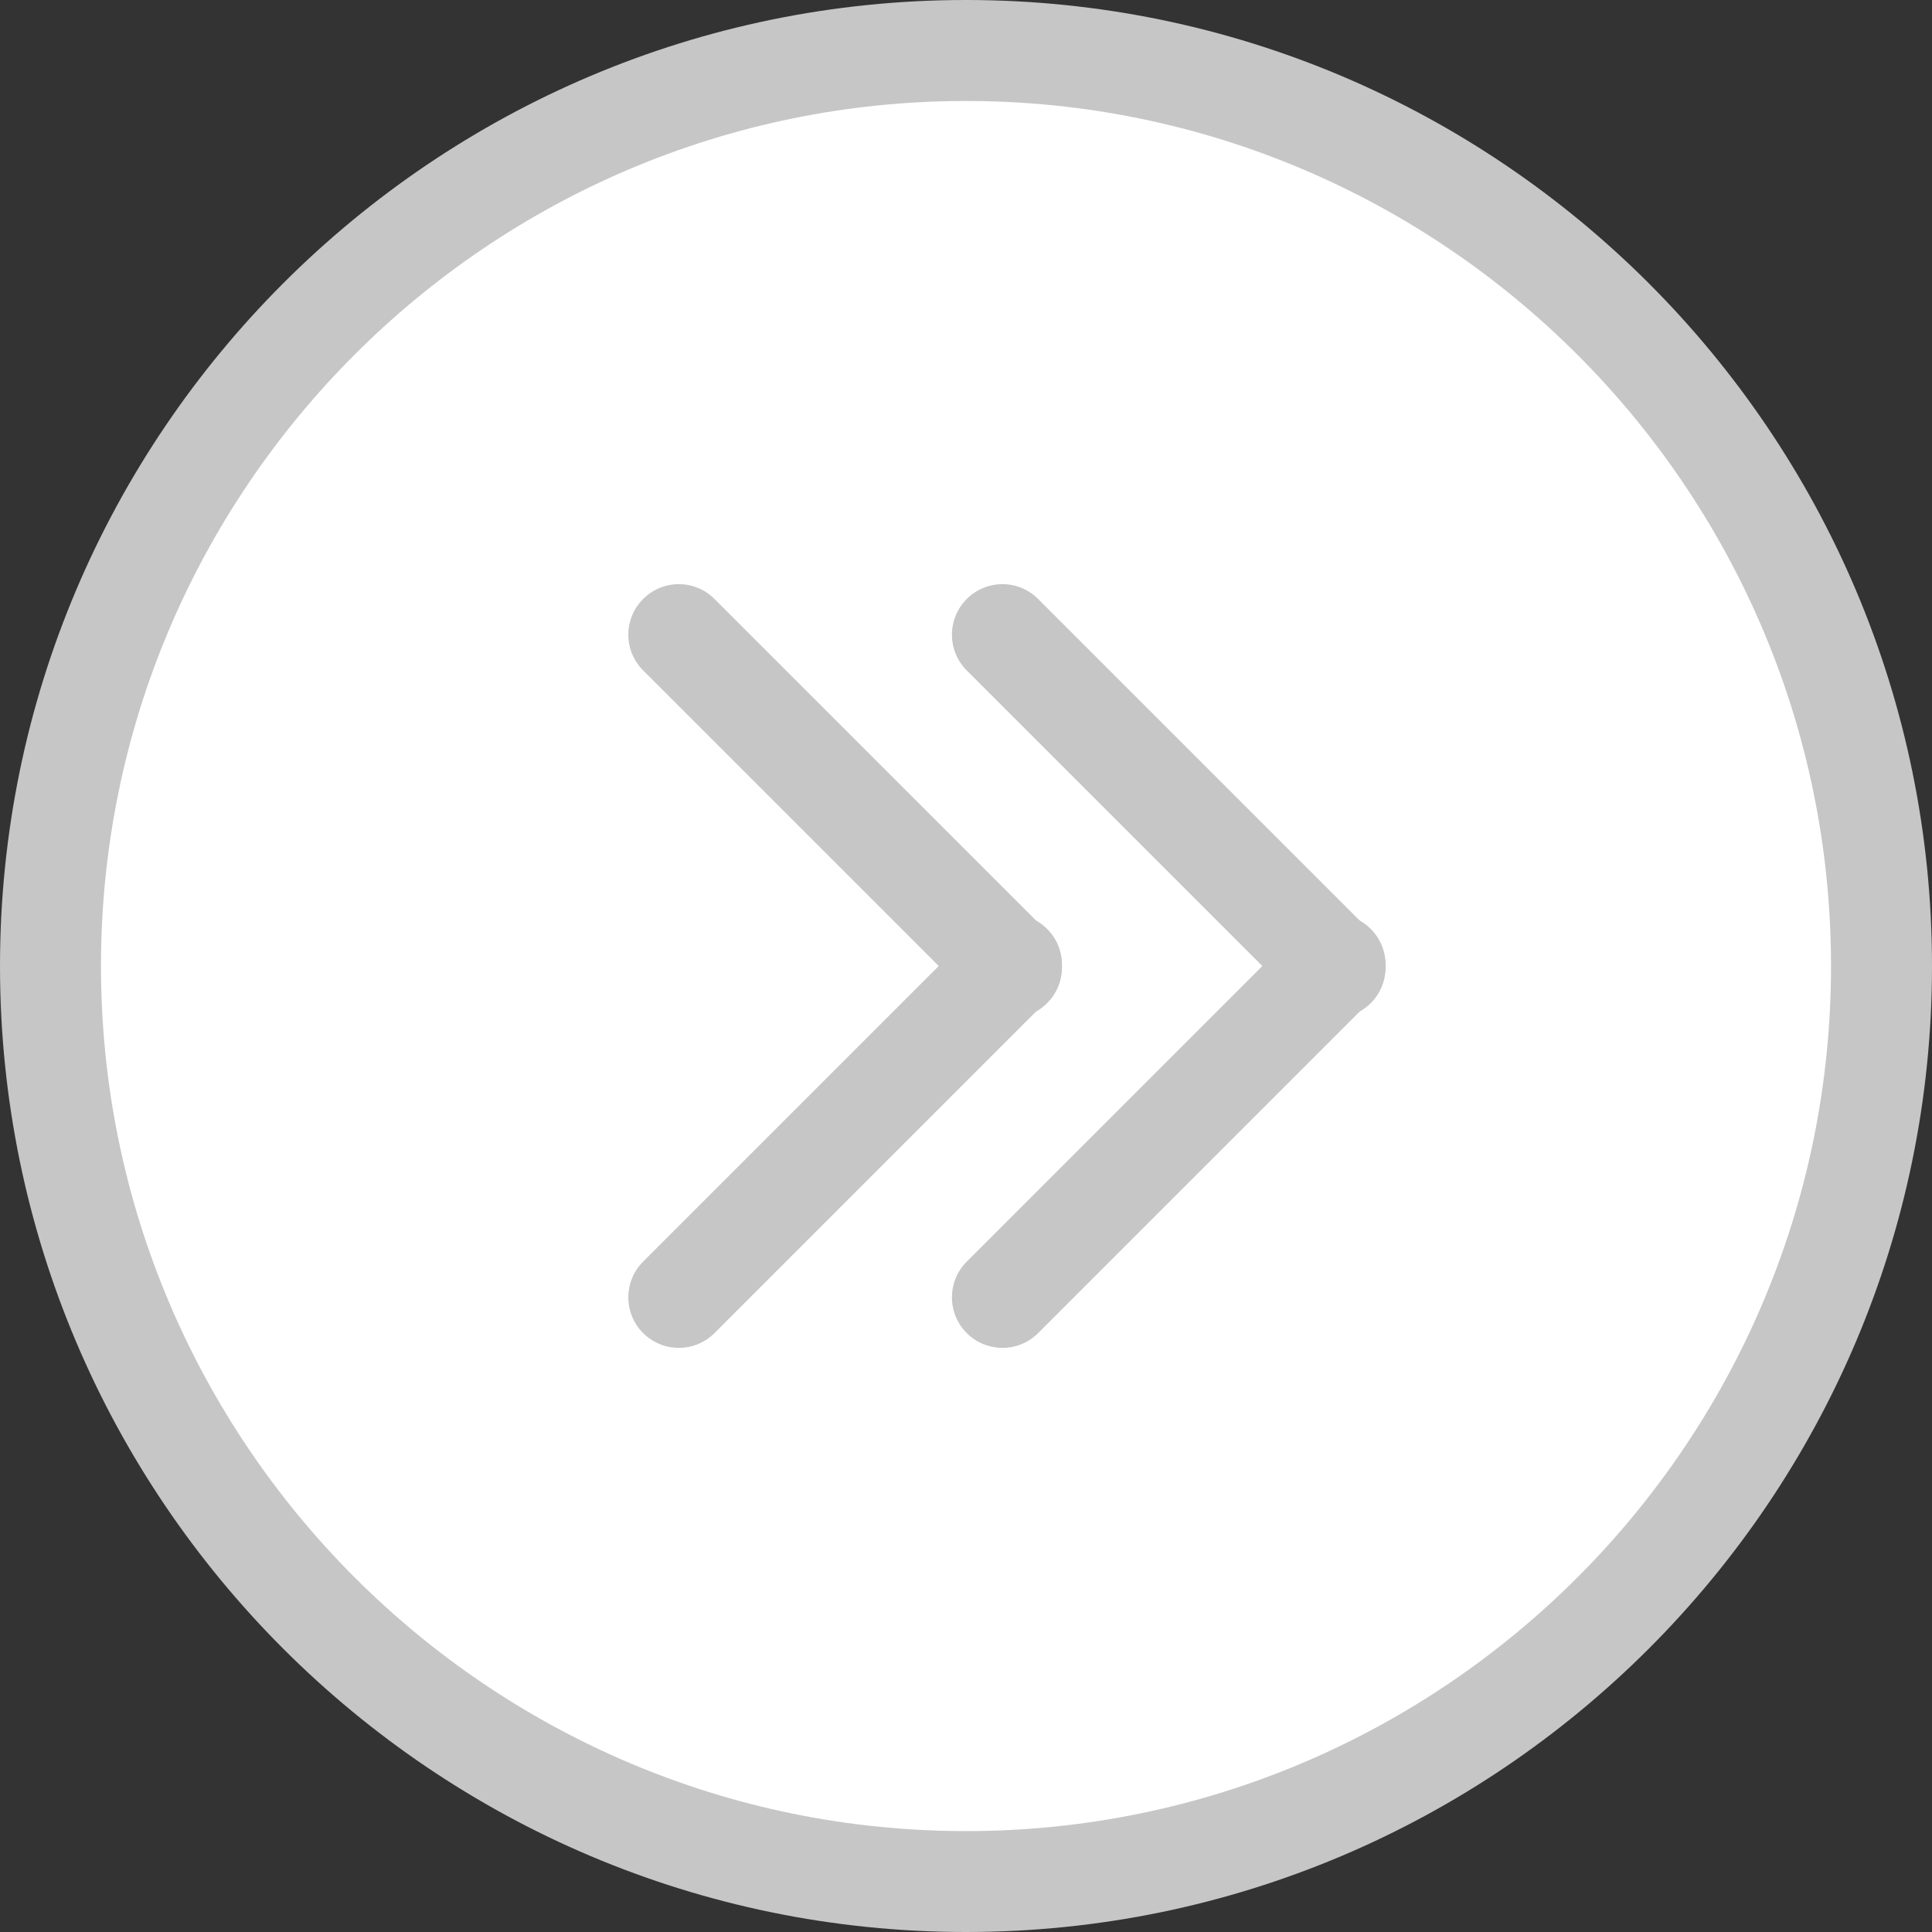 <?xml version="1.0" encoding="utf-8"?>
<!-- Generator: Adobe Illustrator 15.1.0, SVG Export Plug-In . SVG Version: 6.00 Build 0)  -->
<!DOCTYPE svg PUBLIC "-//W3C//DTD SVG 1.1//EN" "http://www.w3.org/Graphics/SVG/1.1/DTD/svg11.dtd">
<svg version="1.1" id="Layer_1" xmlns="http://www.w3.org/2000/svg" xmlns:xlink="http://www.w3.org/1999/xlink" x="0px" y="0px"
	 width="23.916px" height="23.916px" viewBox="0 0 23.916 23.916" enable-background="new 0 0 23.916 23.916" xml:space="preserve">
<rect x="0" y="0" width="23.916" height="23.916" fill="#333333" stroke="none"/>
<g>
	<g>
		<circle fill="#FFFFFF" cx="11.958" cy="11.958" r="11.333"/>
		<path fill="#C6C6C6" d="M11.958,0c6.594,0,11.958,5.364,11.958,11.958c0,6.594-5.365,11.958-11.958,11.958S0,18.552,0,11.958
			C0,5.364,5.365,0,11.958,0z M11.958,22.667c5.905,0,10.708-4.804,10.708-10.708S17.863,1.25,11.958,1.25S1.25,6.054,1.25,11.958
			S6.054,22.667,11.958,22.667z"/>
	</g>
	<g>
		<g>
			<path fill="#C6C6C6" d="M16.527,11.317c0.16,0,0.32,0.061,0.442,0.183c0.244,0.244,0.244,0.64,0,0.884l-4.118,4.118
				c-0.244,0.244-0.64,0.244-0.884,0s-0.244-0.64,0-0.884l4.118-4.118C16.208,11.378,16.367,11.317,16.527,11.317z"/>
			<path fill="#C6C6C6" d="M12.409,7.231c0.16,0,0.32,0.062,0.442,0.184l4.118,4.118c0.244,0.244,0.244,0.64,0,0.884
				s-0.64,0.244-0.884,0l-4.118-4.118c-0.244-0.244-0.244-0.64,0-0.884C12.089,7.293,12.249,7.231,12.409,7.231z"/>
		</g>
		<g>
			<path fill="#C6C6C6" d="M12.521,11.317c0.16,0,0.32,0.061,0.442,0.183c0.244,0.244,0.244,0.64,0,0.884l-4.118,4.118
				c-0.244,0.244-0.64,0.244-0.884,0s-0.244-0.64,0-0.884l4.118-4.118C12.201,11.378,12.361,11.317,12.521,11.317z"/>
			<path fill="#C6C6C6" d="M8.403,7.231c0.16,0,0.32,0.062,0.442,0.184l4.118,4.118c0.244,0.244,0.244,0.64,0,0.884
				s-0.64,0.244-0.884,0L7.961,8.299c-0.244-0.244-0.244-0.64,0-0.884C8.083,7.293,8.243,7.231,8.403,7.231z"/>
		</g>
	</g>
</g>
</svg>
